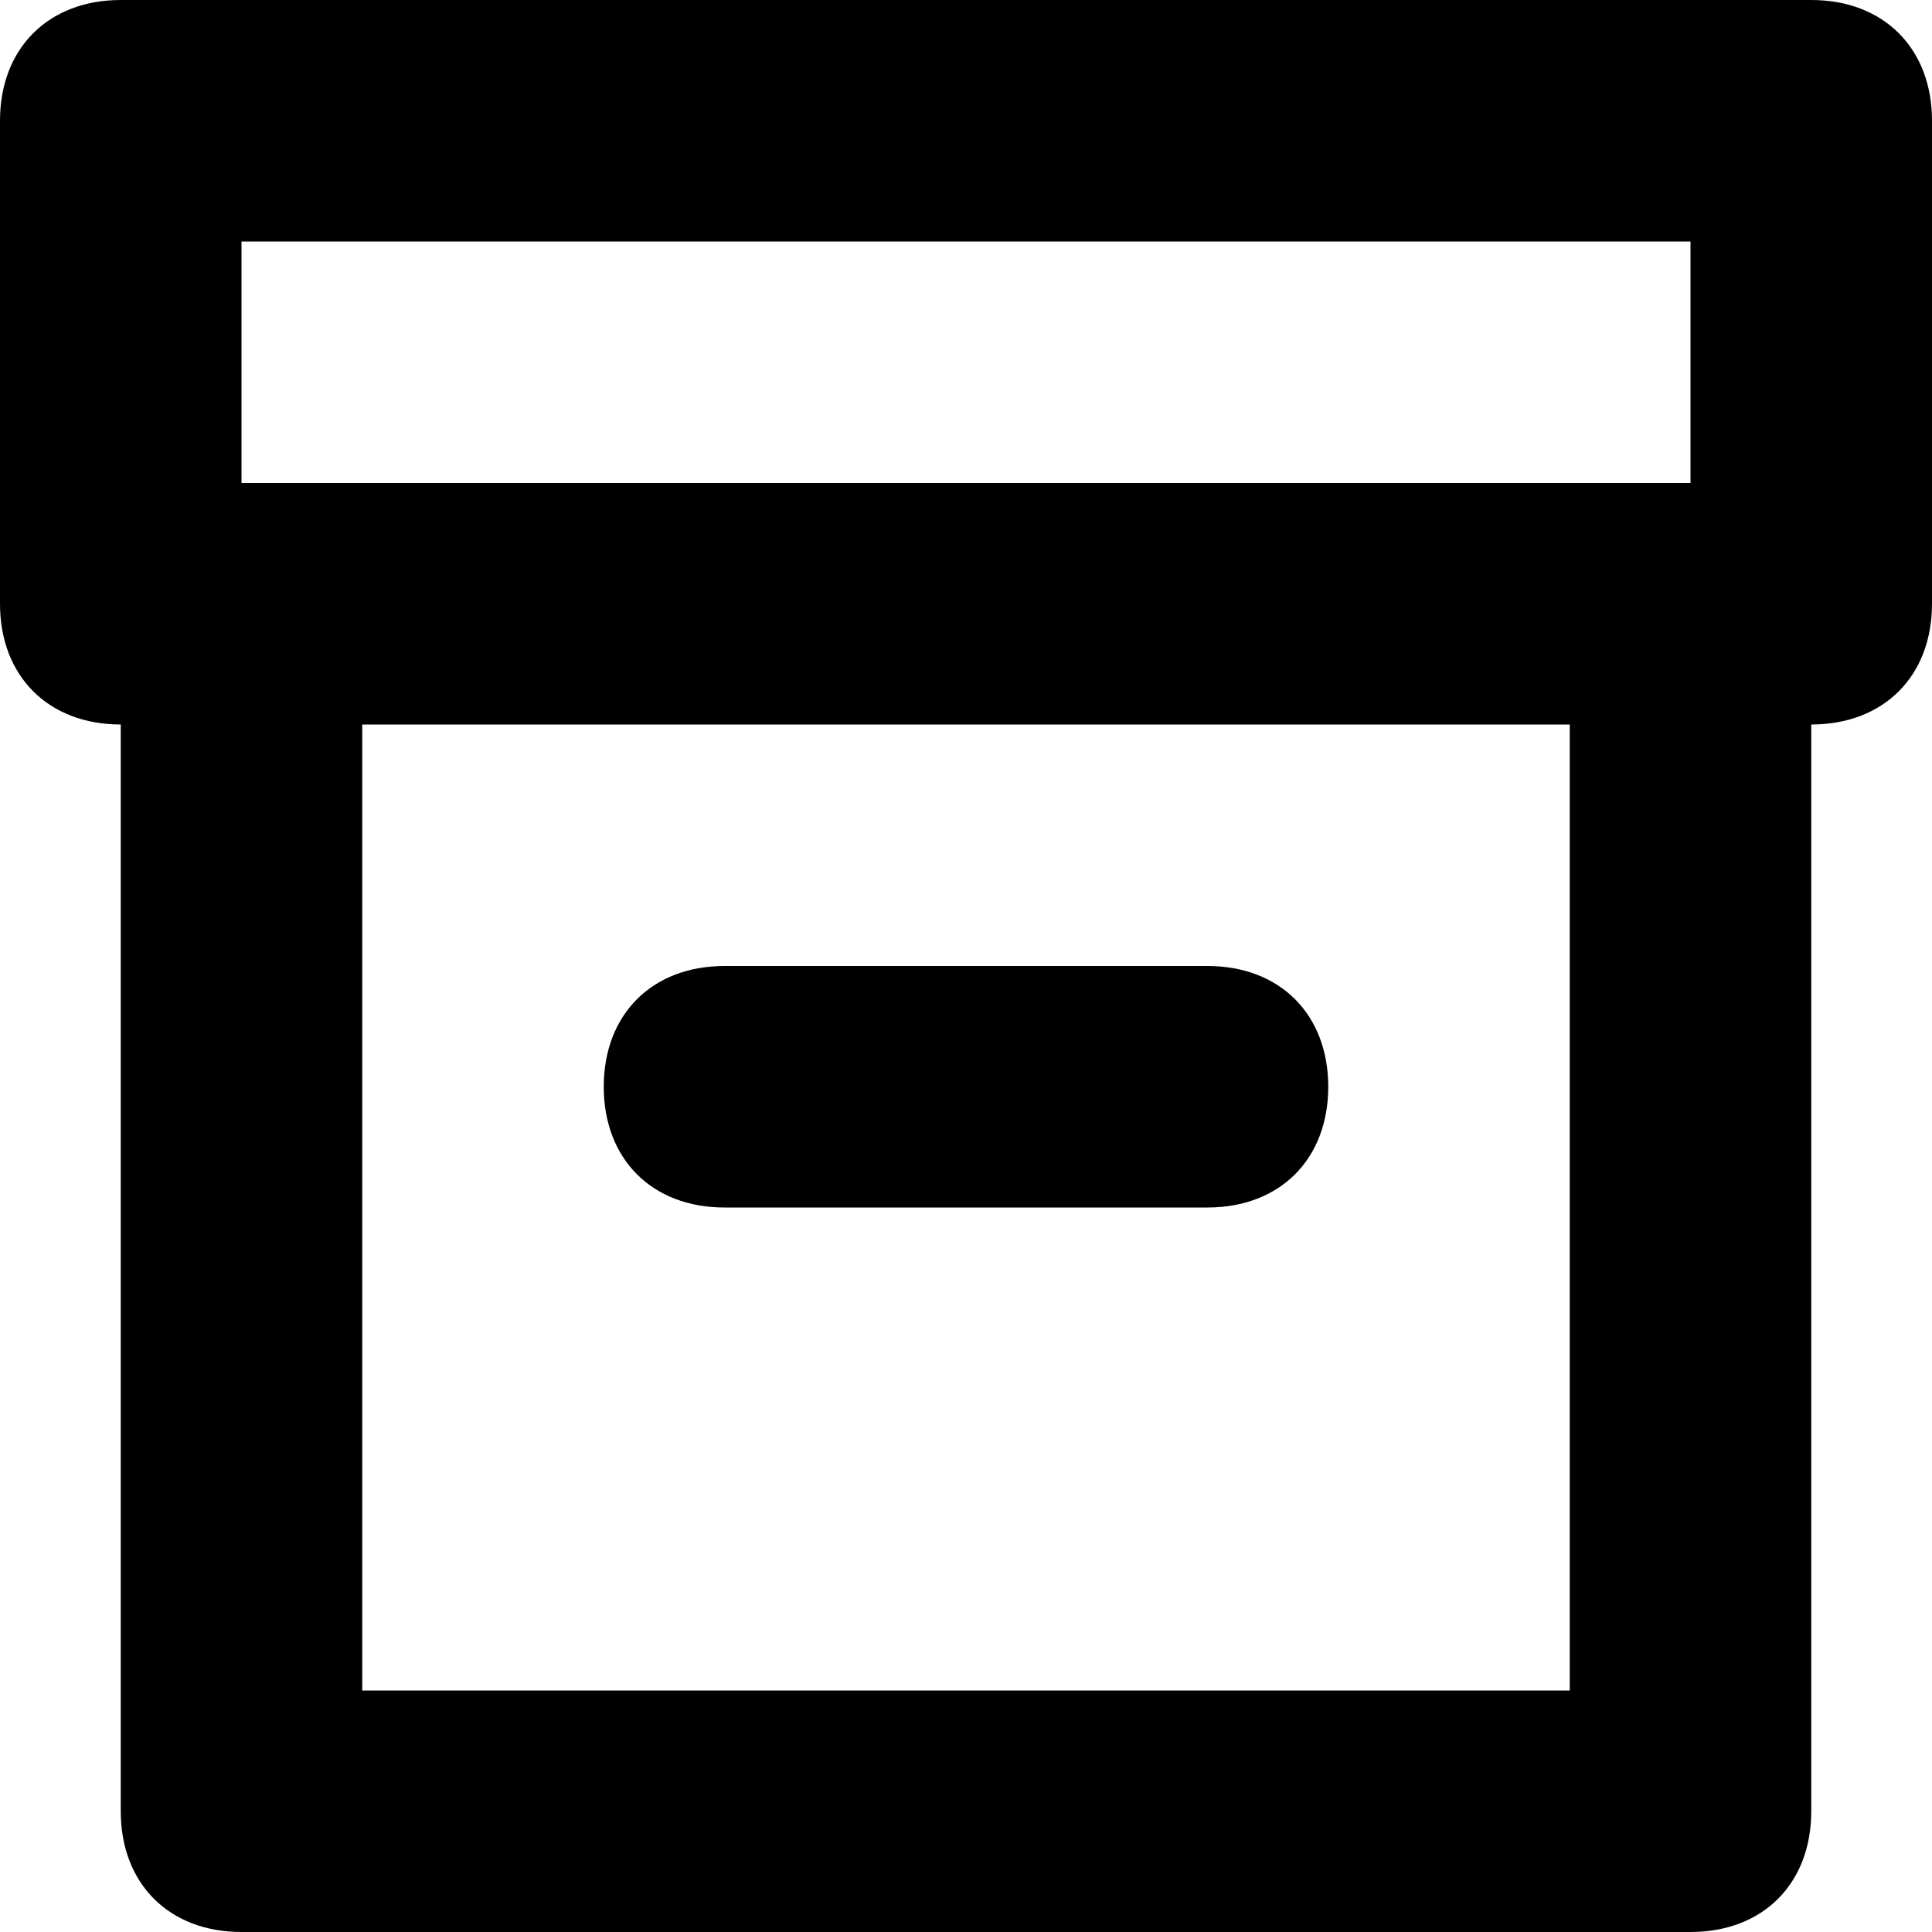 <svg width="16" height="16" viewBox="0 0 16 16" fill="none" xmlns="http://www.w3.org/2000/svg">
<path fill-rule="evenodd" clip-rule="evenodd" d="M10 8H6C5.4 8 5 8.4 5 9C5 9.6 5.4 10 6 10H10C10.6 10 11 9.6 11 9C11 8.4 10.6 8 10 8ZM15 0H1C0.4 0 0 0.4 0 1V5C0 5.6 0.4 6 1 6V15C1 15.6 1.4 16 2 16H14C14.6 16 15 15.6 15 15V6C15.6 6 16 5.6 16 5V1C16 0.4 15.6 0 15 0ZM3 14V6H13V14H3ZM14 4H2V2H14V4Z" fill="black"/>
</svg>
